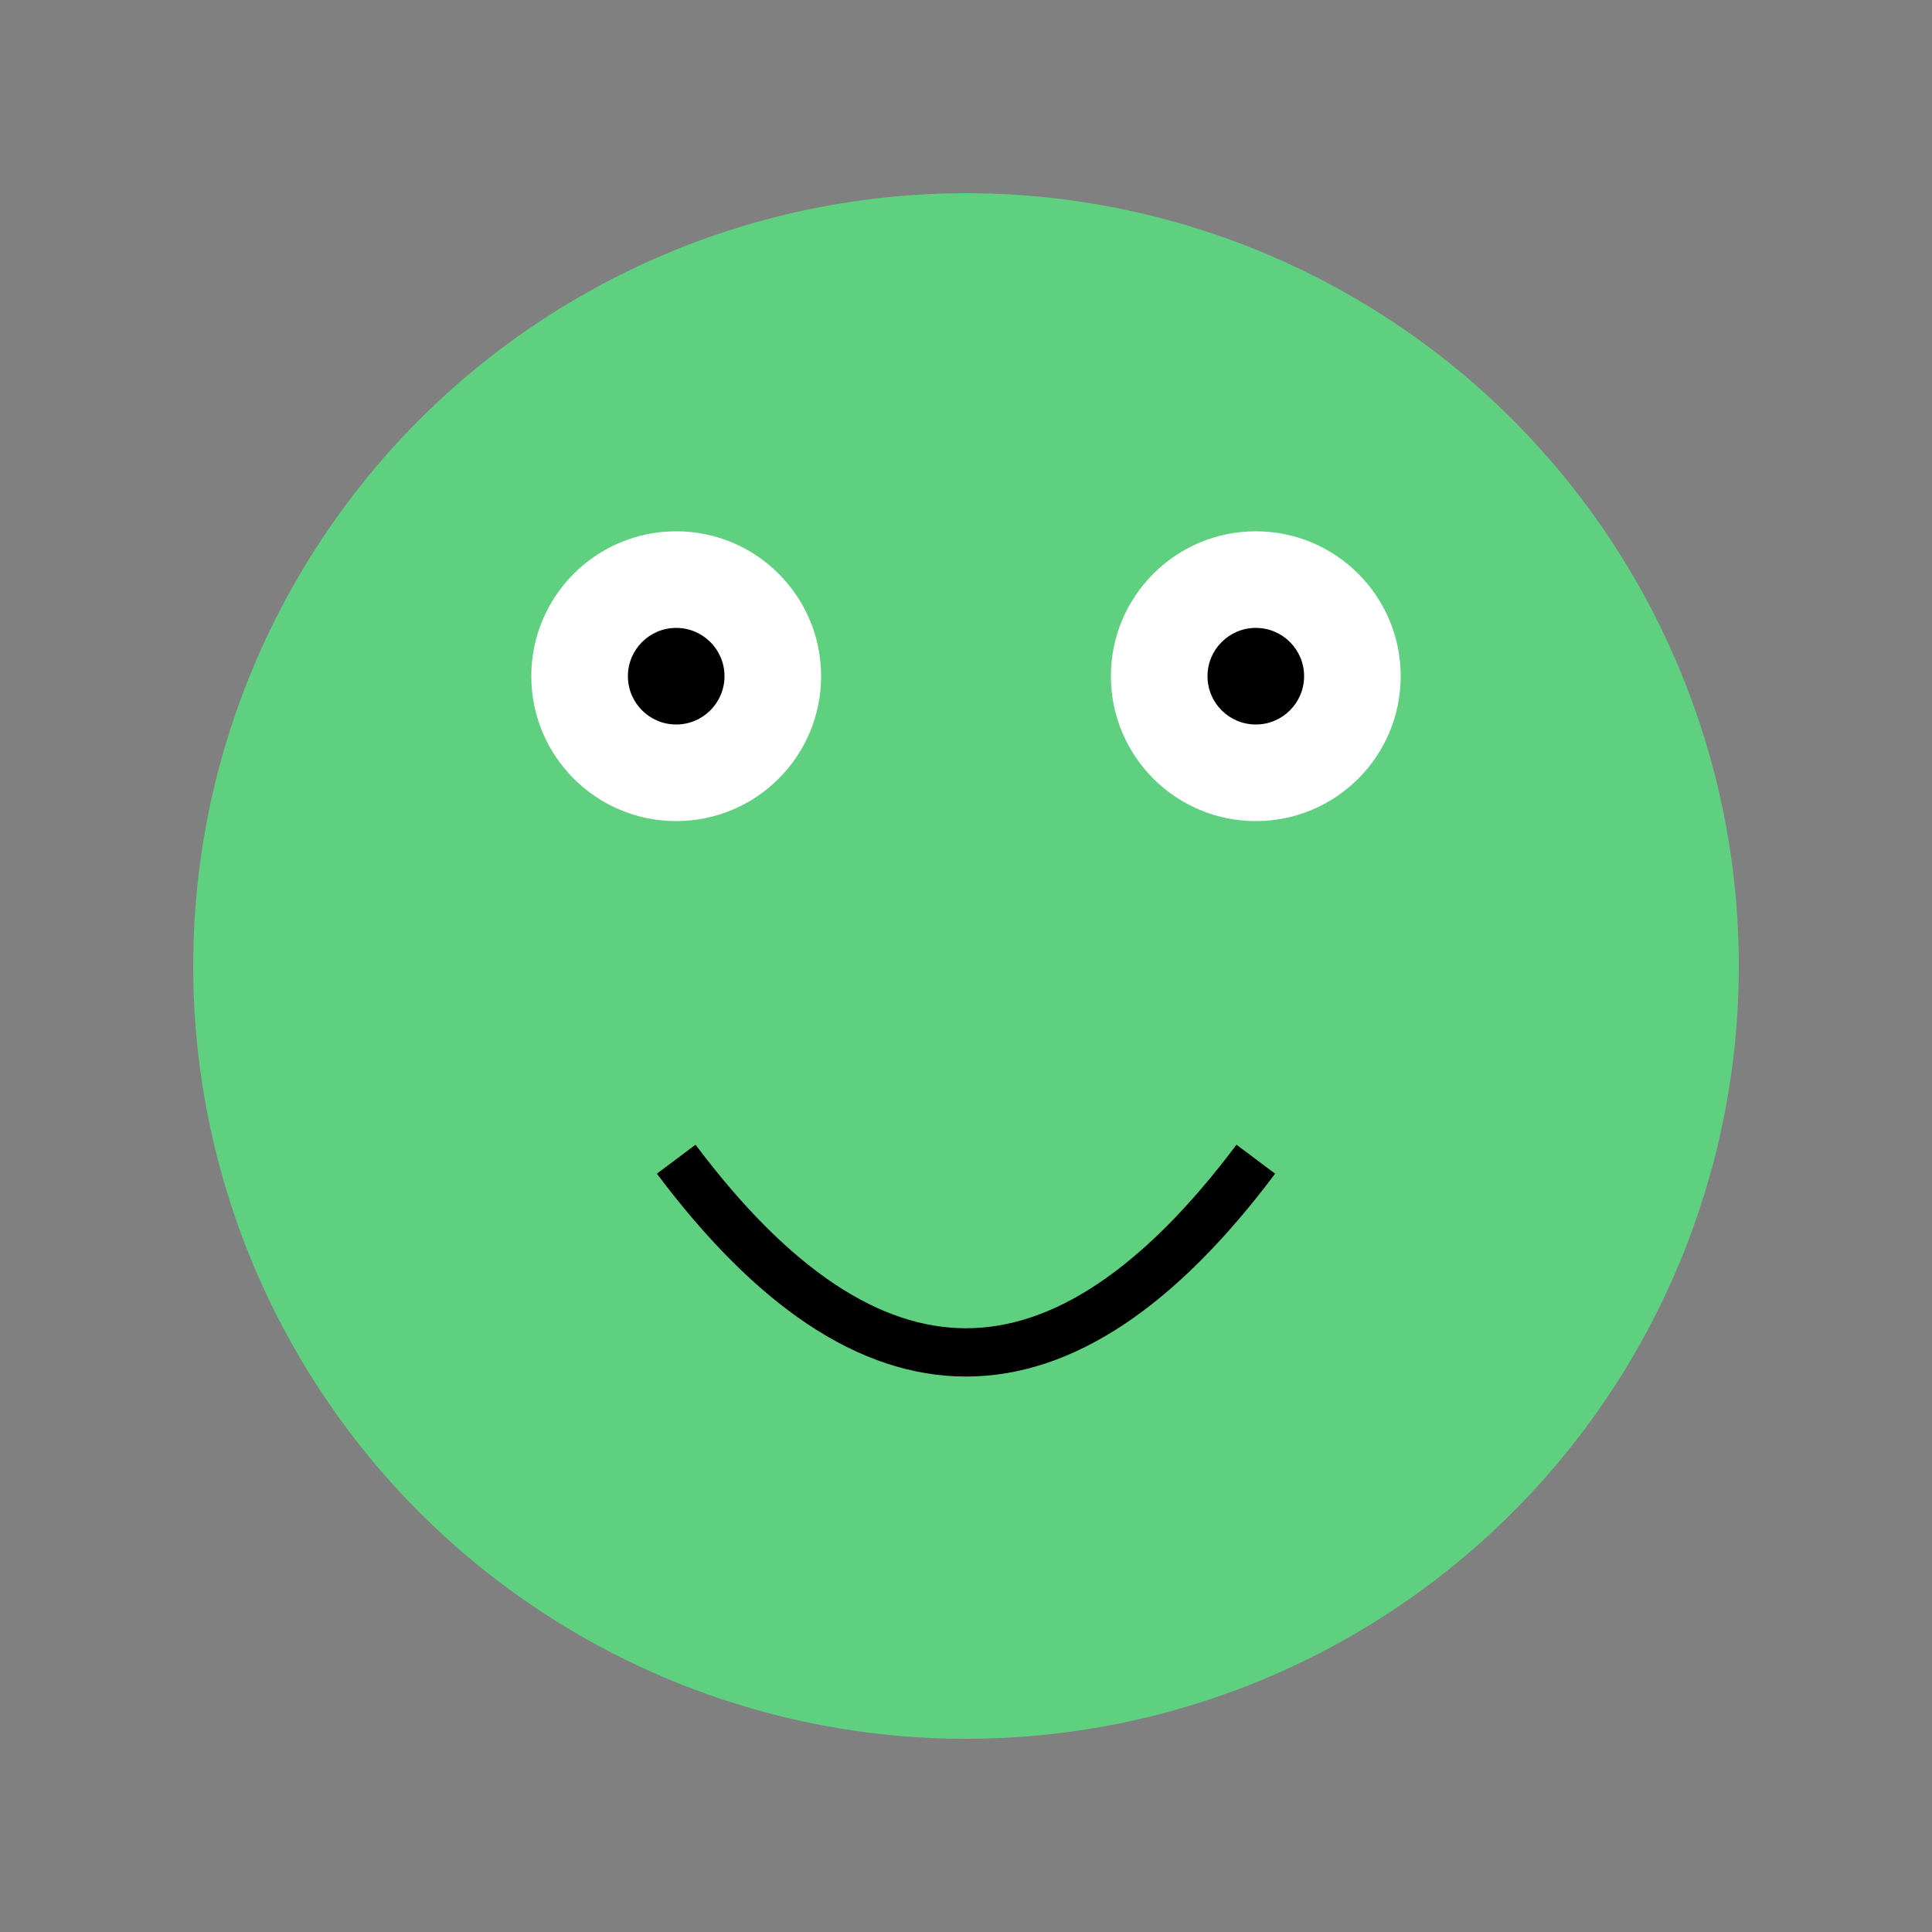 <svg width="200" height="200" xmlns="http://www.w3.org/2000/svg">
  <rect width="100%" height="100%" fill="#808080" stroke="none"/>
  <style>
    .froge { fill: #5fcf80; }
    .eye { fill: #ffffff; }
    .pupil { fill: #000000; }
  </style>
  <circle cx="100" cy="100" r="80" class="froge"/>
  <circle cx="70" cy="70" r="15" class="eye"/>
  <circle cx="130" cy="70" r="15" class="eye"/>
  <circle cx="70" cy="70" r="5" class="pupil"/>
  <circle cx="130" cy="70" r="5" class="pupil"/>
  <path d="M 70 120 Q 100 160 130 120" stroke="#000000" stroke-width="5" fill="none"/>
</svg>